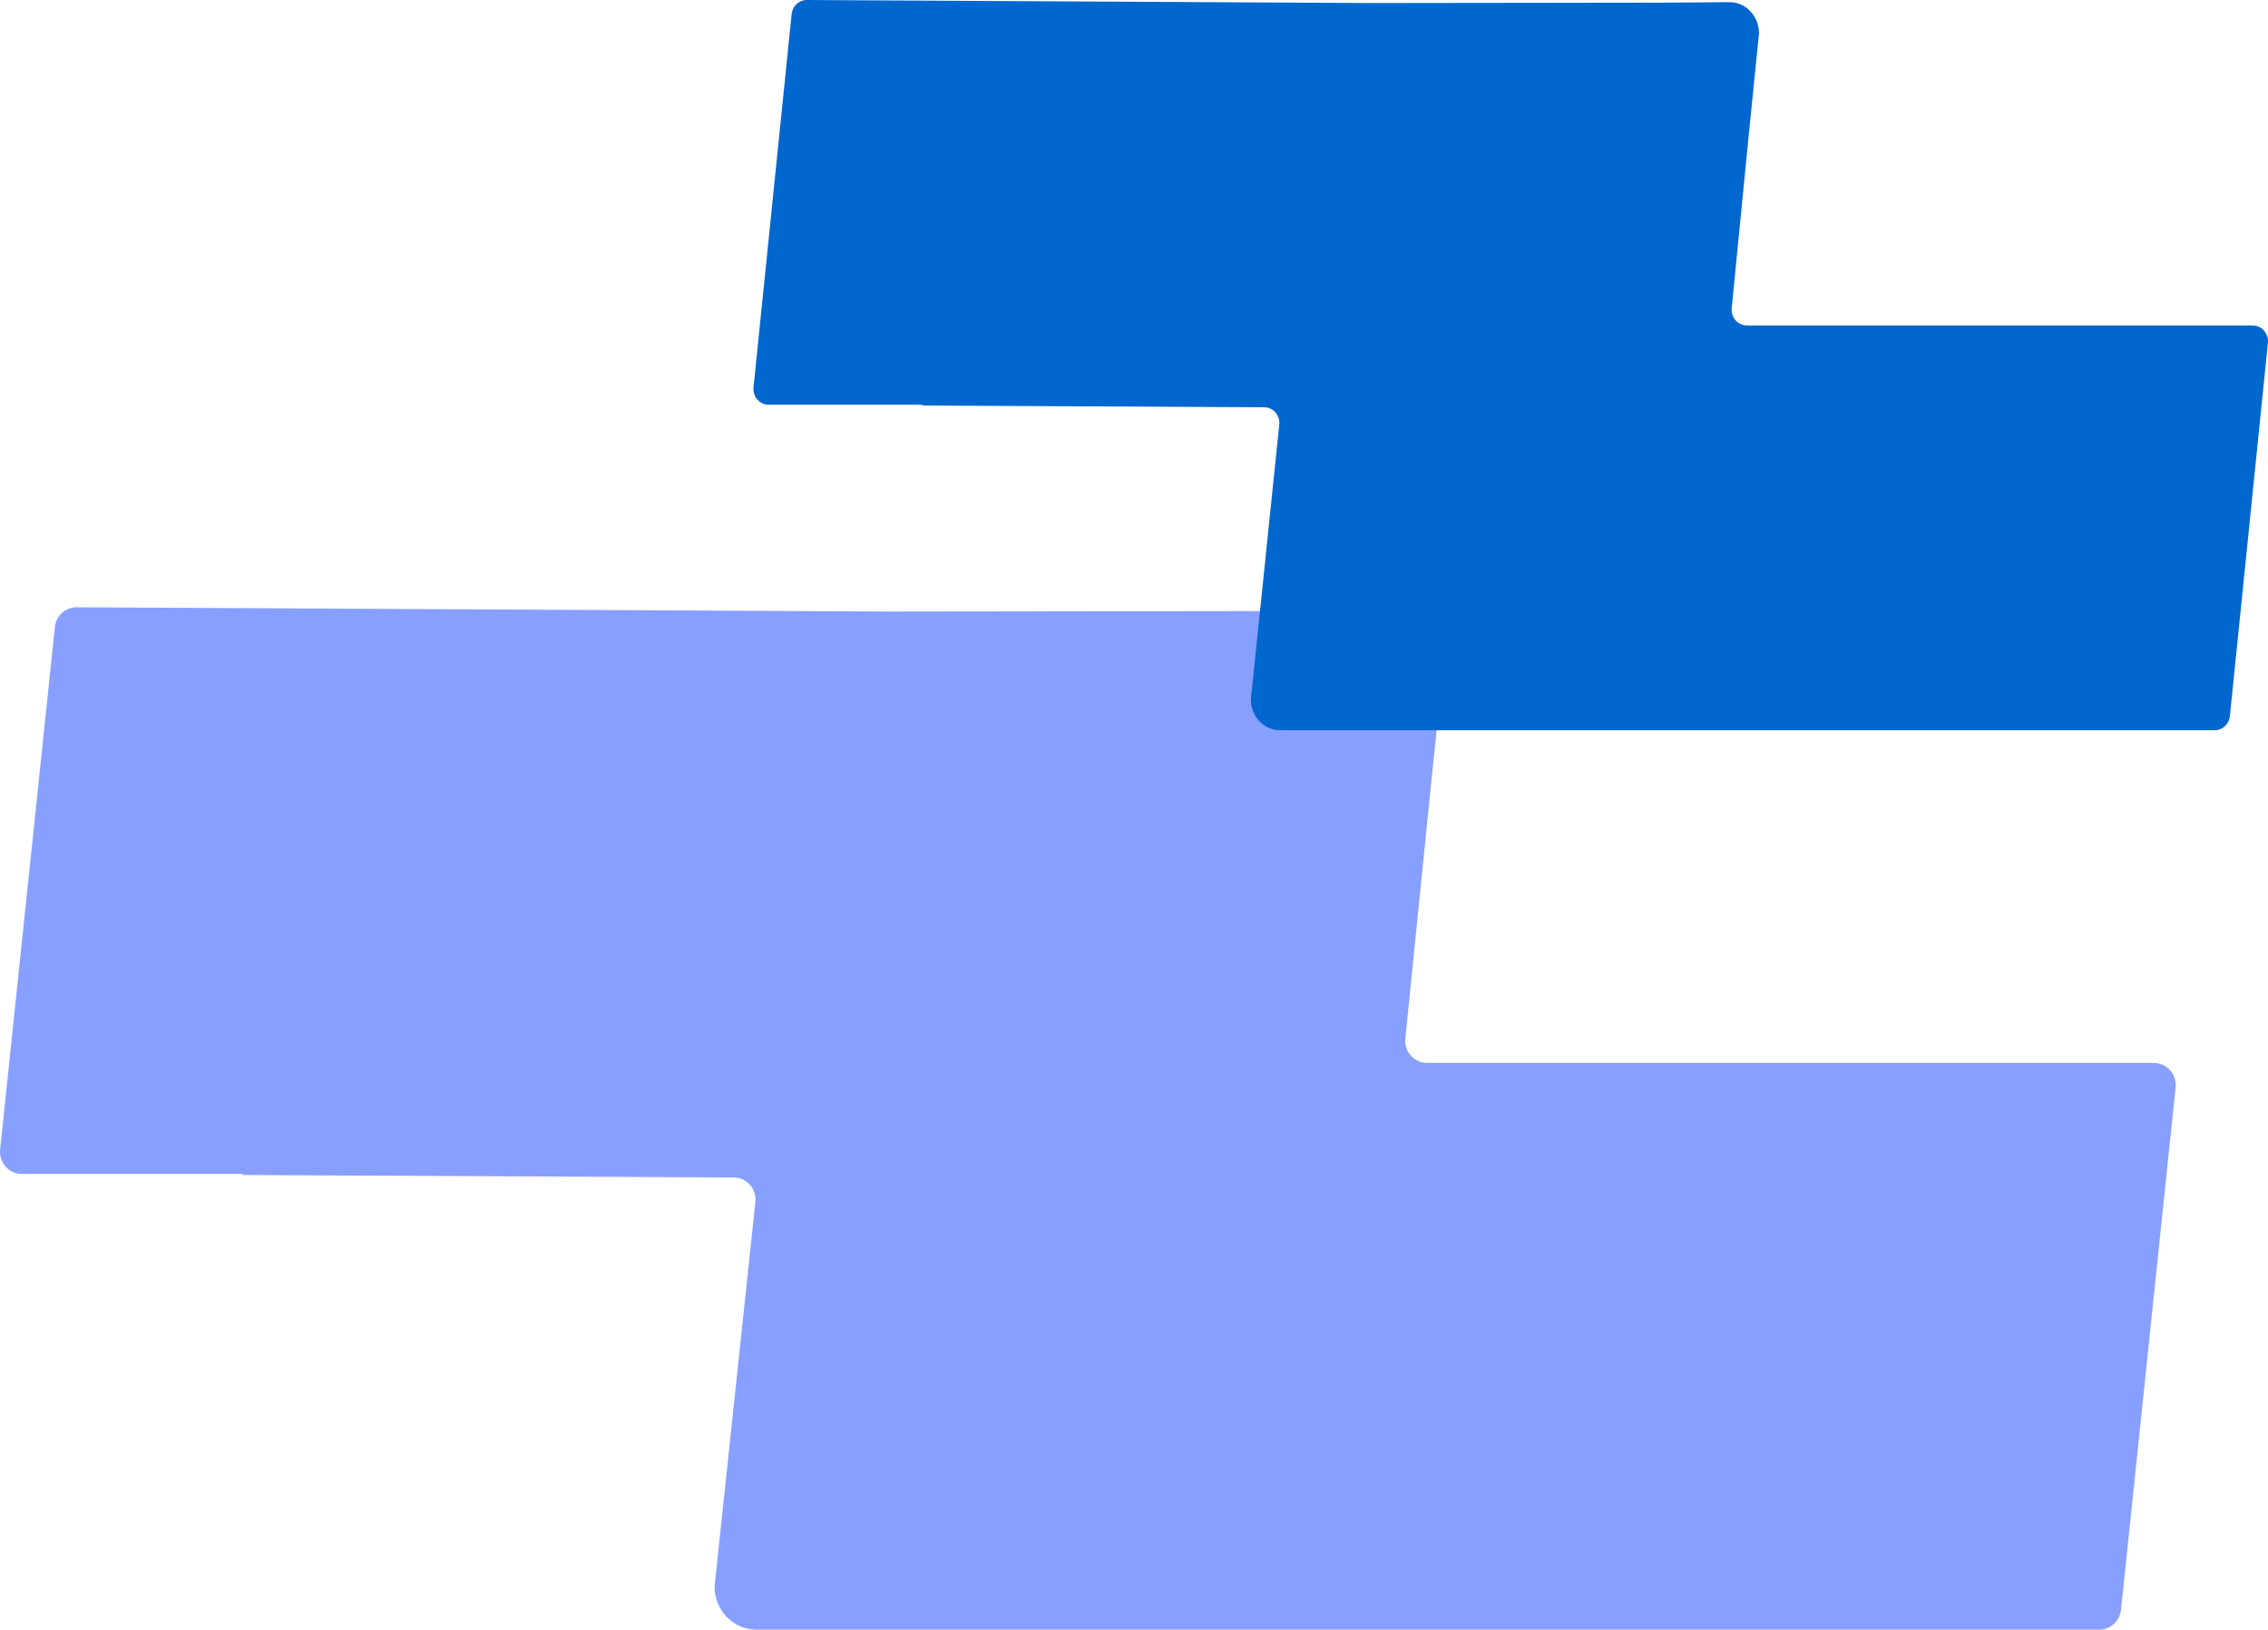 <svg width="295" height="212" viewBox="0 0 295 212" fill="none" xmlns="http://www.w3.org/2000/svg">
<path d="M280.188 138.27H185.607C183.936 138.27 182.617 136.804 182.793 135.106L186.029 103.076L187.893 85.059C187.893 84.273 187.735 83.54 187.454 82.861C186.645 80.841 184.693 79.411 182.424 79.393L170.465 79.483L115.454 79.554L9.952 79C8.51 79 7.279 80.108 7.139 81.574L0.016 149.531C-0.16 151.229 1.141 152.712 2.83 152.712H31.584V152.855L95.458 153.177C97.129 153.177 98.43 154.66 98.255 156.341L92.943 206.405C92.943 209.48 95.37 211.982 98.378 212H273.048C274.49 212 275.721 210.892 275.879 209.426L282.984 141.469C283.16 139.771 281.859 138.288 280.17 138.288L280.188 138.27Z" fill="#879FFF"/>
<path d="M293.042 42.336H227.204C226.041 42.336 225.122 41.289 225.245 40.076L227.497 17.197L228.795 4.328C228.795 3.766 228.685 3.243 228.489 2.758C227.926 1.315 226.567 0.294 224.988 0.281L216.663 0.345L178.369 0.396L104.928 0C103.924 0 103.067 0.792 102.969 1.838L98.011 50.379C97.889 51.592 98.795 52.651 99.97 52.651H119.986V52.754L164.45 52.983C165.613 52.983 166.519 54.043 166.396 55.243L162.699 91.004C162.699 93.2 164.389 94.987 166.482 95H288.072C289.076 95 289.933 94.208 290.043 93.162L294.989 44.621C295.111 43.408 294.205 42.349 293.03 42.349L293.042 42.336Z" fill="#0067CF"/>
</svg>
